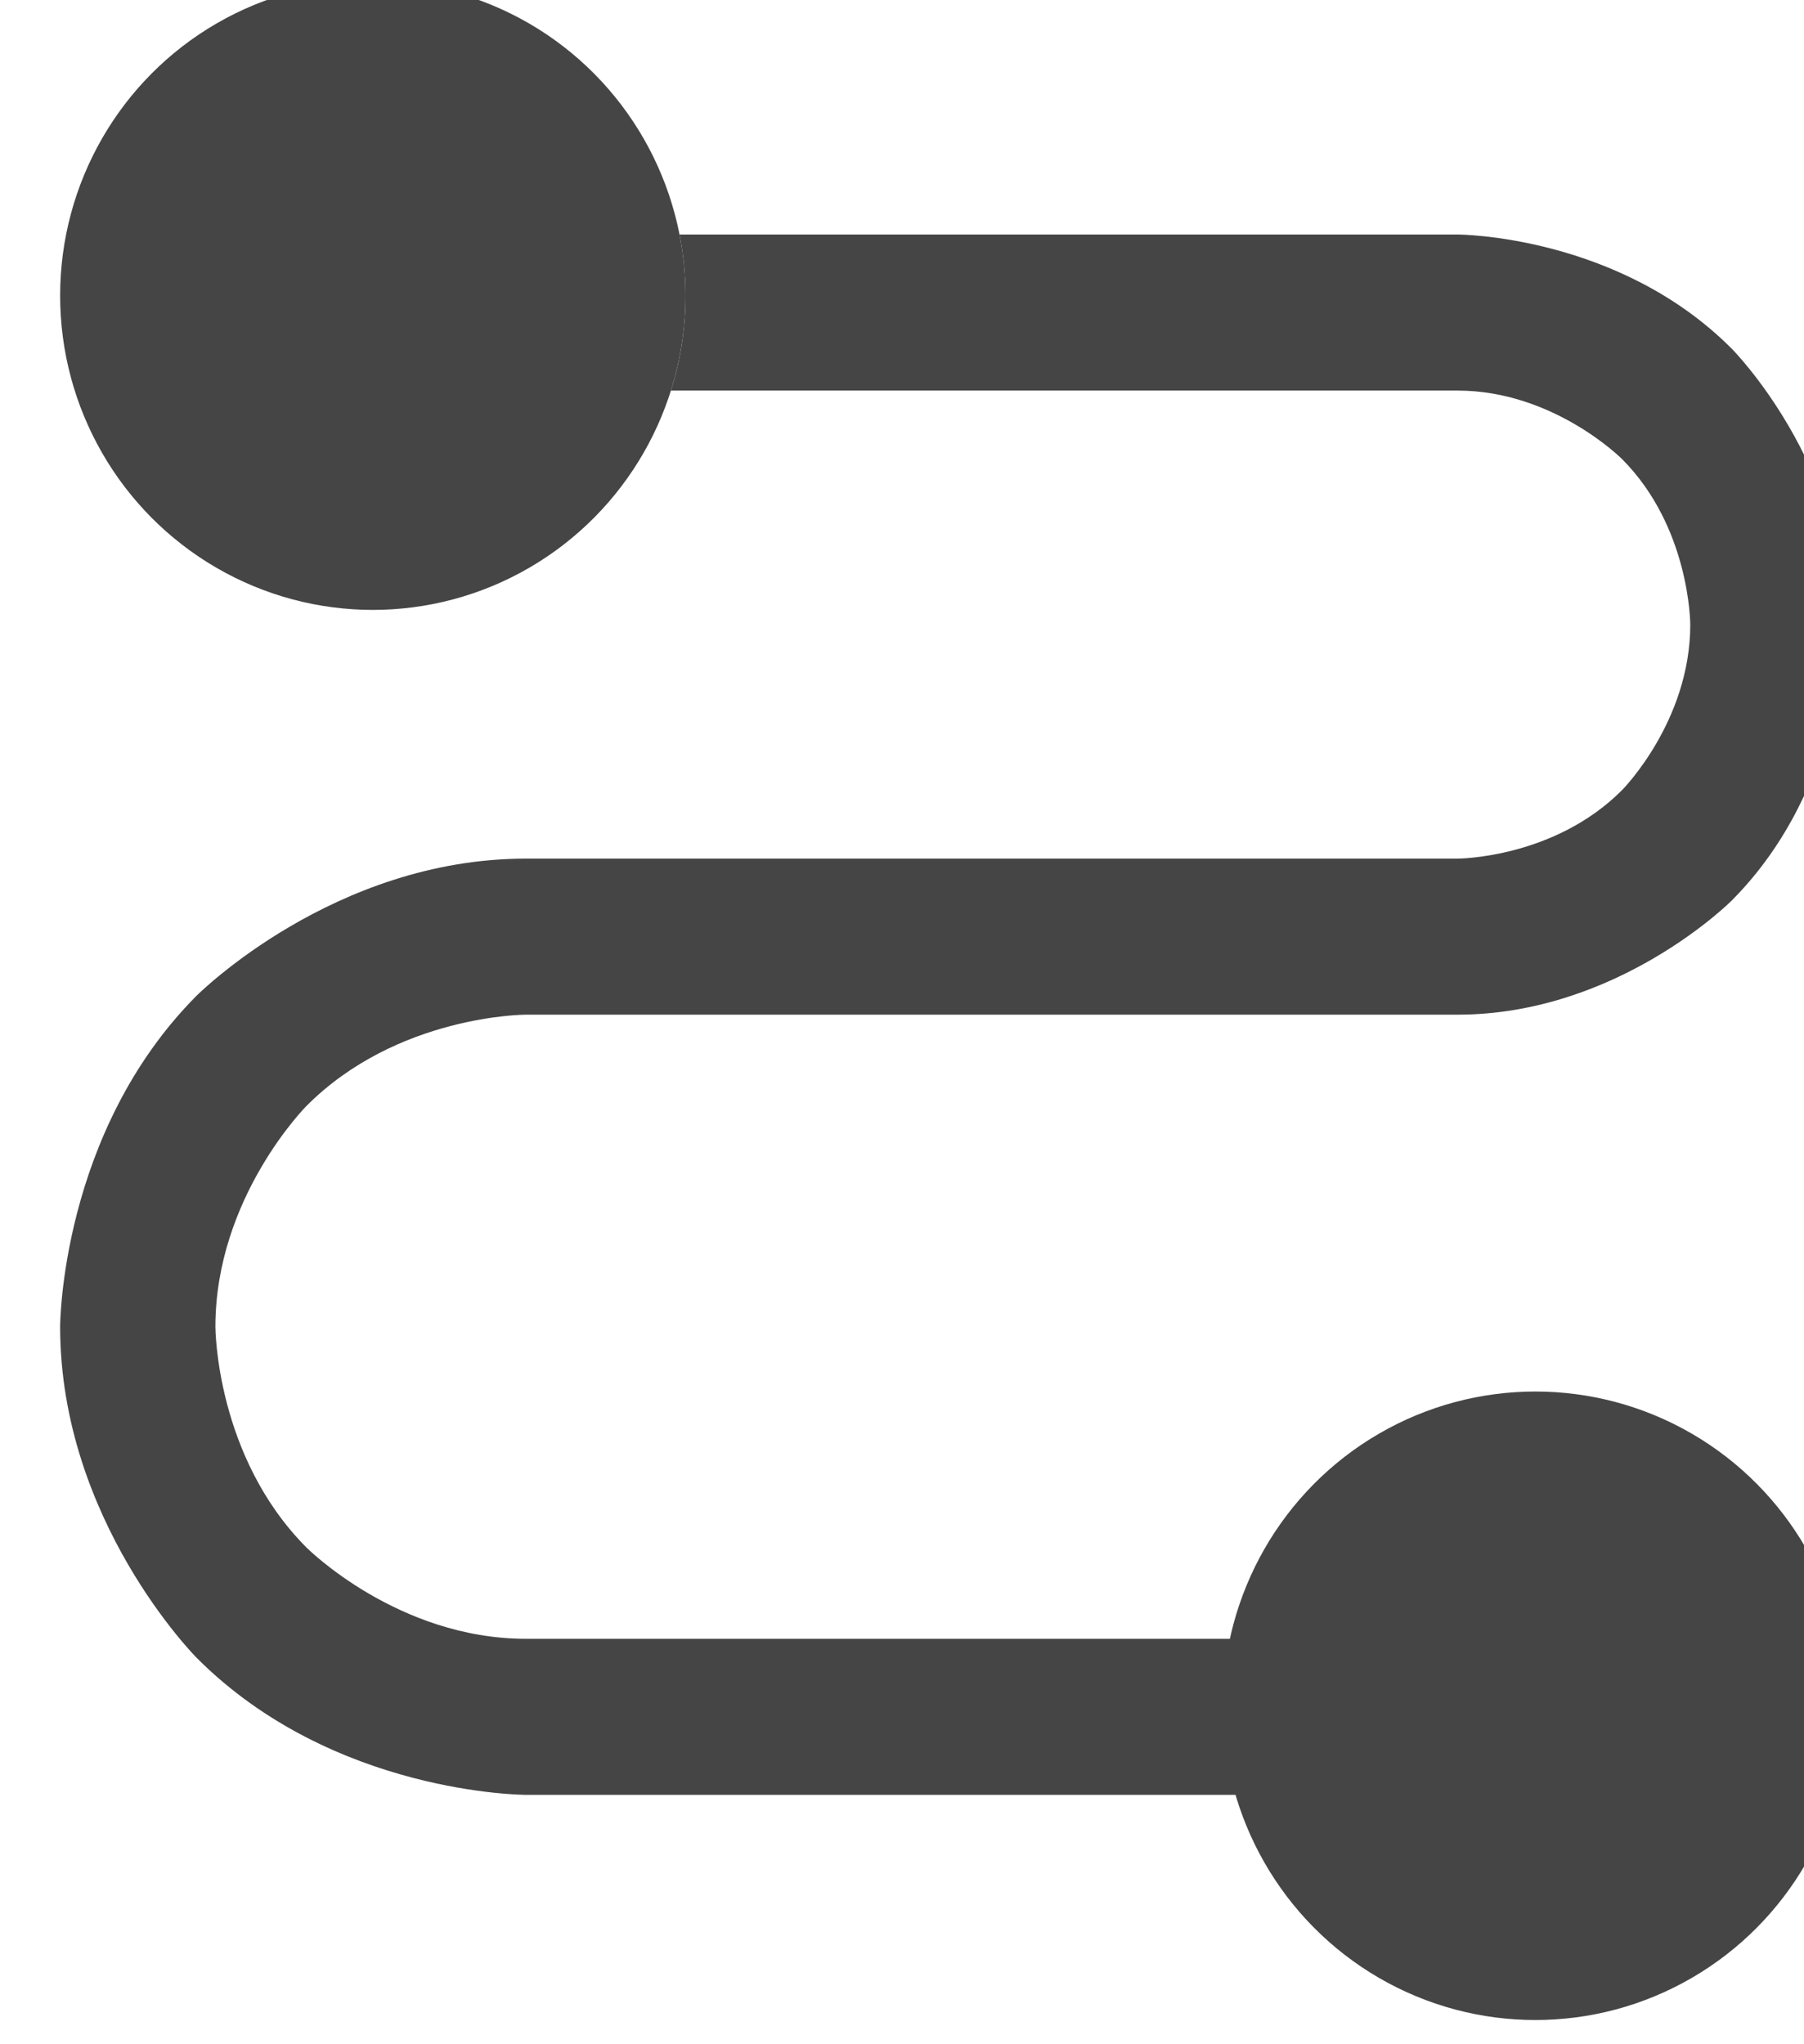 <svg width="45" height="51" viewBox="0 0 45 51" fill="none" xmlns="http://www.w3.org/2000/svg">
<g filter="url(#filter0_ii_1770_4066)">
<path d="M34.855 6.351C34.881 6.351 38.874 6.361 41.7 9.202C41.709 9.211 44.536 12.058 44.536 16.082C44.536 16.082 44.536 20.114 41.7 22.964C41.67 22.995 38.843 25.814 34.855 25.814H11.618C11.618 25.814 8.41 25.814 6.142 28.094C6.142 28.094 3.873 30.375 3.873 33.6C3.873 33.64 3.887 36.839 6.142 39.105C6.169 39.133 8.43 41.385 11.618 41.385H31.352C31.251 41.886 31.198 42.405 31.198 42.936C31.198 43.752 31.323 44.538 31.553 45.278H11.618C11.618 45.278 6.806 45.277 3.403 41.857C3.403 41.857 0 38.437 0 33.6C0 33.6 0 28.763 3.403 25.342C3.43 25.316 6.824 21.921 11.618 21.921H34.855C34.875 21.921 37.268 21.914 38.962 20.211C38.969 20.204 40.663 18.496 40.663 16.082C40.663 16.056 40.654 13.654 38.962 11.954C38.941 11.933 37.246 10.244 34.855 10.244H15.236C15.472 9.496 15.6 8.701 15.6 7.875C15.6 7.354 15.548 6.844 15.451 6.351H34.855Z" fill="#454545"/>
</g>
<g filter="url(#filter1_ii_1770_4066)">
<ellipse cx="7.8" cy="7.876" rx="7.8" ry="7.84" fill="#454545"/>
</g>
<g filter="url(#filter2_ii_1770_4066)">
<ellipse cx="36.8" cy="43.056" rx="7.8" ry="7.84" fill="#454545"/>
</g>
<defs>
<filter id="filter0_ii_1770_4066" x="0" y="5.851" width="45.536" height="39.427" filterUnits="userSpaceOnUse" color-interpolation-filters="sRGB">
<feFlood flood-opacity="0" result="BackgroundImageFix"/>
<feBlend mode="normal" in="SourceGraphic" in2="BackgroundImageFix" result="shape"/>
<feColorMatrix in="SourceAlpha" type="matrix" values="0 0 0 0 0 0 0 0 0 0 0 0 0 0 0 0 0 0 127 0" result="hardAlpha"/>
<feOffset dx="1"/>
<feGaussianBlur stdDeviation="0.5"/>
<feComposite in2="hardAlpha" operator="arithmetic" k2="-1" k3="1"/>
<feColorMatrix type="matrix" values="0 0 0 0 0 0 0 0 0 0 0 0 0 0 0 0 0 0 0.25 0"/>
<feBlend mode="normal" in2="shape" result="effect1_innerShadow_1770_4066"/>
<feColorMatrix in="SourceAlpha" type="matrix" values="0 0 0 0 0 0 0 0 0 0 0 0 0 0 0 0 0 0 127 0" result="hardAlpha"/>
<feOffset dx="0.5" dy="-0.5"/>
<feGaussianBlur stdDeviation="1.95"/>
<feComposite in2="hardAlpha" operator="arithmetic" k2="-1" k3="1"/>
<feColorMatrix type="matrix" values="0 0 0 0 0 0 0 0 0 0 0 0 0 0 0 0 0 0 0.31 0"/>
<feBlend mode="normal" in2="effect1_innerShadow_1770_4066" result="effect2_innerShadow_1770_4066"/>
</filter>
<filter id="filter1_ii_1770_4066" x="0" y="-0.464" width="16.599" height="16.18" filterUnits="userSpaceOnUse" color-interpolation-filters="sRGB">
<feFlood flood-opacity="0" result="BackgroundImageFix"/>
<feBlend mode="normal" in="SourceGraphic" in2="BackgroundImageFix" result="shape"/>
<feColorMatrix in="SourceAlpha" type="matrix" values="0 0 0 0 0 0 0 0 0 0 0 0 0 0 0 0 0 0 127 0" result="hardAlpha"/>
<feOffset dx="1"/>
<feGaussianBlur stdDeviation="0.5"/>
<feComposite in2="hardAlpha" operator="arithmetic" k2="-1" k3="1"/>
<feColorMatrix type="matrix" values="0 0 0 0 0 0 0 0 0 0 0 0 0 0 0 0 0 0 0.25 0"/>
<feBlend mode="normal" in2="shape" result="effect1_innerShadow_1770_4066"/>
<feColorMatrix in="SourceAlpha" type="matrix" values="0 0 0 0 0 0 0 0 0 0 0 0 0 0 0 0 0 0 127 0" result="hardAlpha"/>
<feOffset dx="0.5" dy="-0.5"/>
<feGaussianBlur stdDeviation="1.95"/>
<feComposite in2="hardAlpha" operator="arithmetic" k2="-1" k3="1"/>
<feColorMatrix type="matrix" values="0 0 0 0 0 0 0 0 0 0 0 0 0 0 0 0 0 0 0.31 0"/>
<feBlend mode="normal" in2="effect1_innerShadow_1770_4066" result="effect2_innerShadow_1770_4066"/>
</filter>
<filter id="filter2_ii_1770_4066" x="29" y="34.716" width="16.599" height="16.18" filterUnits="userSpaceOnUse" color-interpolation-filters="sRGB">
<feFlood flood-opacity="0" result="BackgroundImageFix"/>
<feBlend mode="normal" in="SourceGraphic" in2="BackgroundImageFix" result="shape"/>
<feColorMatrix in="SourceAlpha" type="matrix" values="0 0 0 0 0 0 0 0 0 0 0 0 0 0 0 0 0 0 127 0" result="hardAlpha"/>
<feOffset dx="1"/>
<feGaussianBlur stdDeviation="0.5"/>
<feComposite in2="hardAlpha" operator="arithmetic" k2="-1" k3="1"/>
<feColorMatrix type="matrix" values="0 0 0 0 0 0 0 0 0 0 0 0 0 0 0 0 0 0 0.25 0"/>
<feBlend mode="normal" in2="shape" result="effect1_innerShadow_1770_4066"/>
<feColorMatrix in="SourceAlpha" type="matrix" values="0 0 0 0 0 0 0 0 0 0 0 0 0 0 0 0 0 0 127 0" result="hardAlpha"/>
<feOffset dx="0.5" dy="-0.5"/>
<feGaussianBlur stdDeviation="1.95"/>
<feComposite in2="hardAlpha" operator="arithmetic" k2="-1" k3="1"/>
<feColorMatrix type="matrix" values="0 0 0 0 0 0 0 0 0 0 0 0 0 0 0 0 0 0 0.31 0"/>
<feBlend mode="normal" in2="effect1_innerShadow_1770_4066" result="effect2_innerShadow_1770_4066"/>
</filter>
</defs>
</svg>

